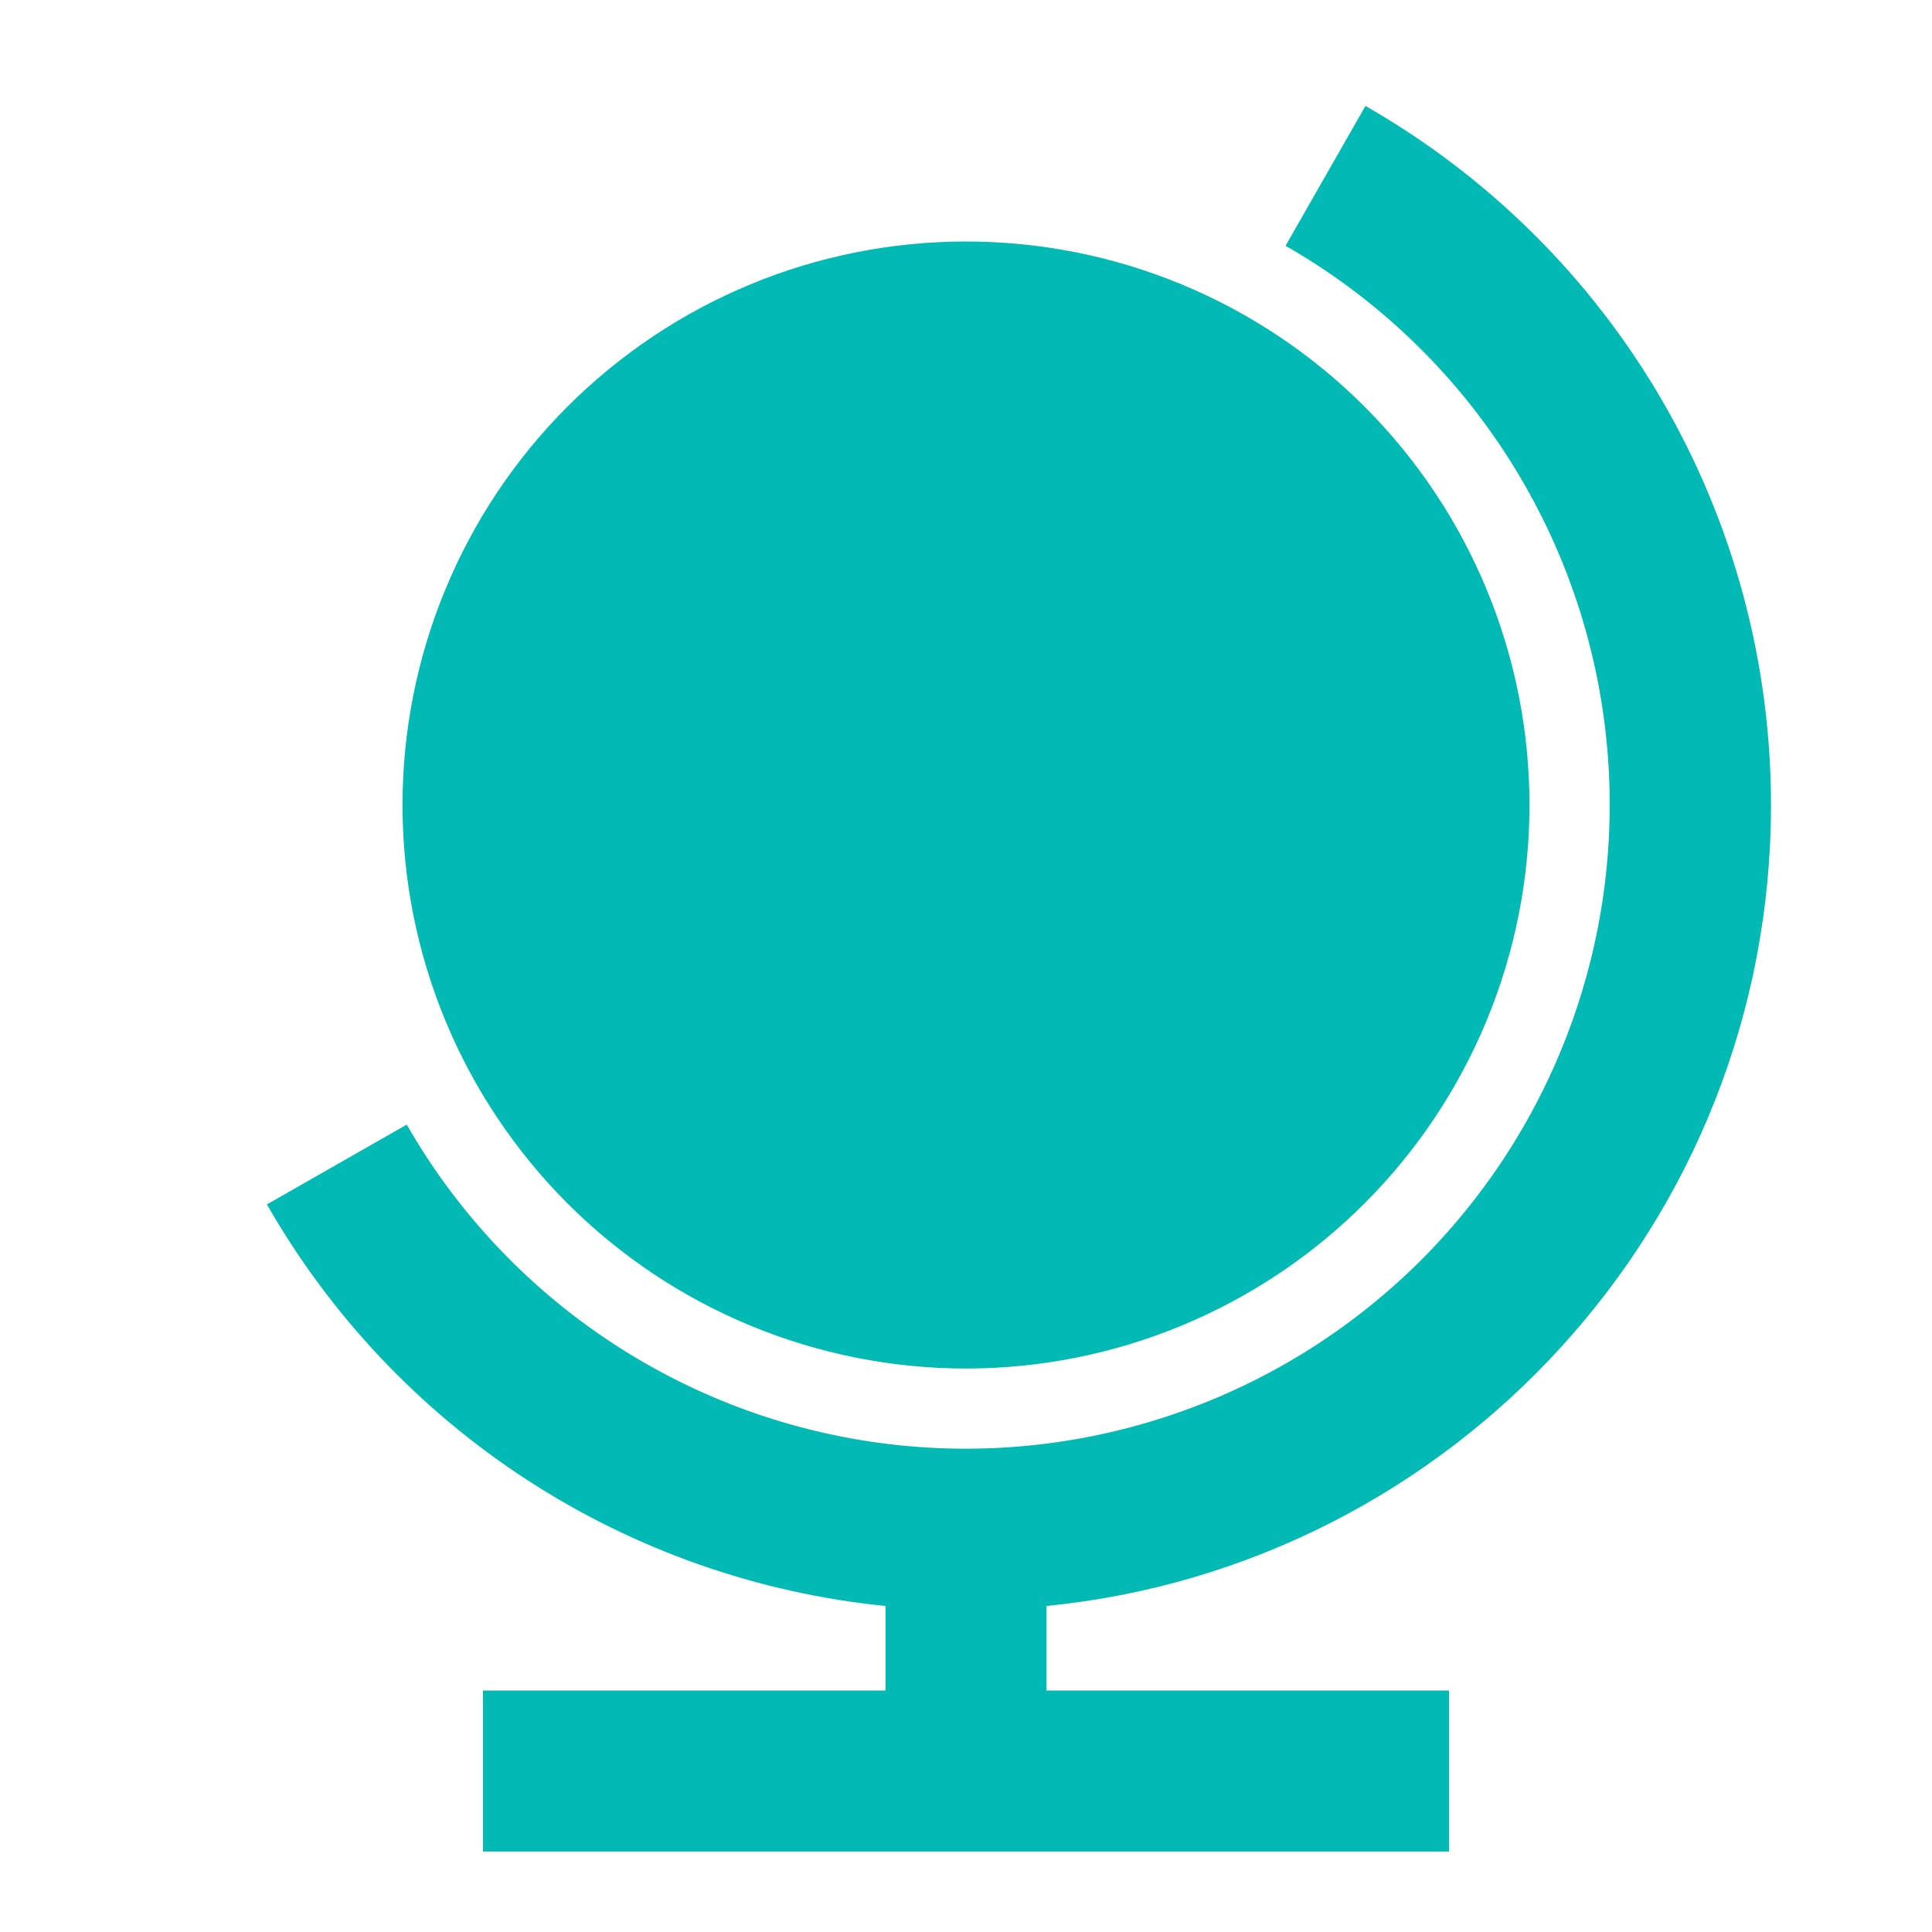 <svg width="32" height="32" viewBox="0 0 32 32" fill="none" xmlns="http://www.w3.org/2000/svg">
<path d="M17.333 28H24V30.667H8V28H14.667V26.6C12.553 26.388 10.52 25.673 8.738 24.517C6.956 23.36 5.476 21.794 4.421 19.949L6.737 18.627C7.552 20.05 8.683 21.266 10.044 22.18C11.405 23.095 12.958 23.684 14.583 23.901C16.208 24.118 17.861 23.958 19.414 23.432C20.967 22.907 22.378 22.03 23.538 20.871C24.697 19.712 25.573 18.301 26.099 16.747C26.625 15.194 26.785 13.541 26.568 11.916C26.351 10.291 25.762 8.738 24.847 7.377C23.933 6.016 22.716 4.885 21.293 4.071L22.616 1.755C24.657 2.921 26.354 4.606 27.534 6.639C28.713 8.673 29.334 10.982 29.333 13.333C29.333 20.247 24.071 25.932 17.333 26.6V28ZM16 22.667C14.774 22.667 13.561 22.425 12.428 21.956C11.296 21.487 10.267 20.8 9.4 19.933C8.534 19.066 7.846 18.037 7.377 16.905C6.908 15.773 6.667 14.559 6.667 13.333C6.667 12.108 6.908 10.894 7.377 9.762C7.846 8.629 8.534 7.6 9.4 6.734C10.267 5.867 11.296 5.179 12.428 4.71C13.561 4.241 14.774 4 16 4C18.475 4 20.849 4.983 22.6 6.734C24.35 8.484 25.333 10.858 25.333 13.333C25.333 15.809 24.35 18.183 22.6 19.933C20.849 21.683 18.475 22.667 16 22.667Z" fill="#00BAB3"/>
</svg>
